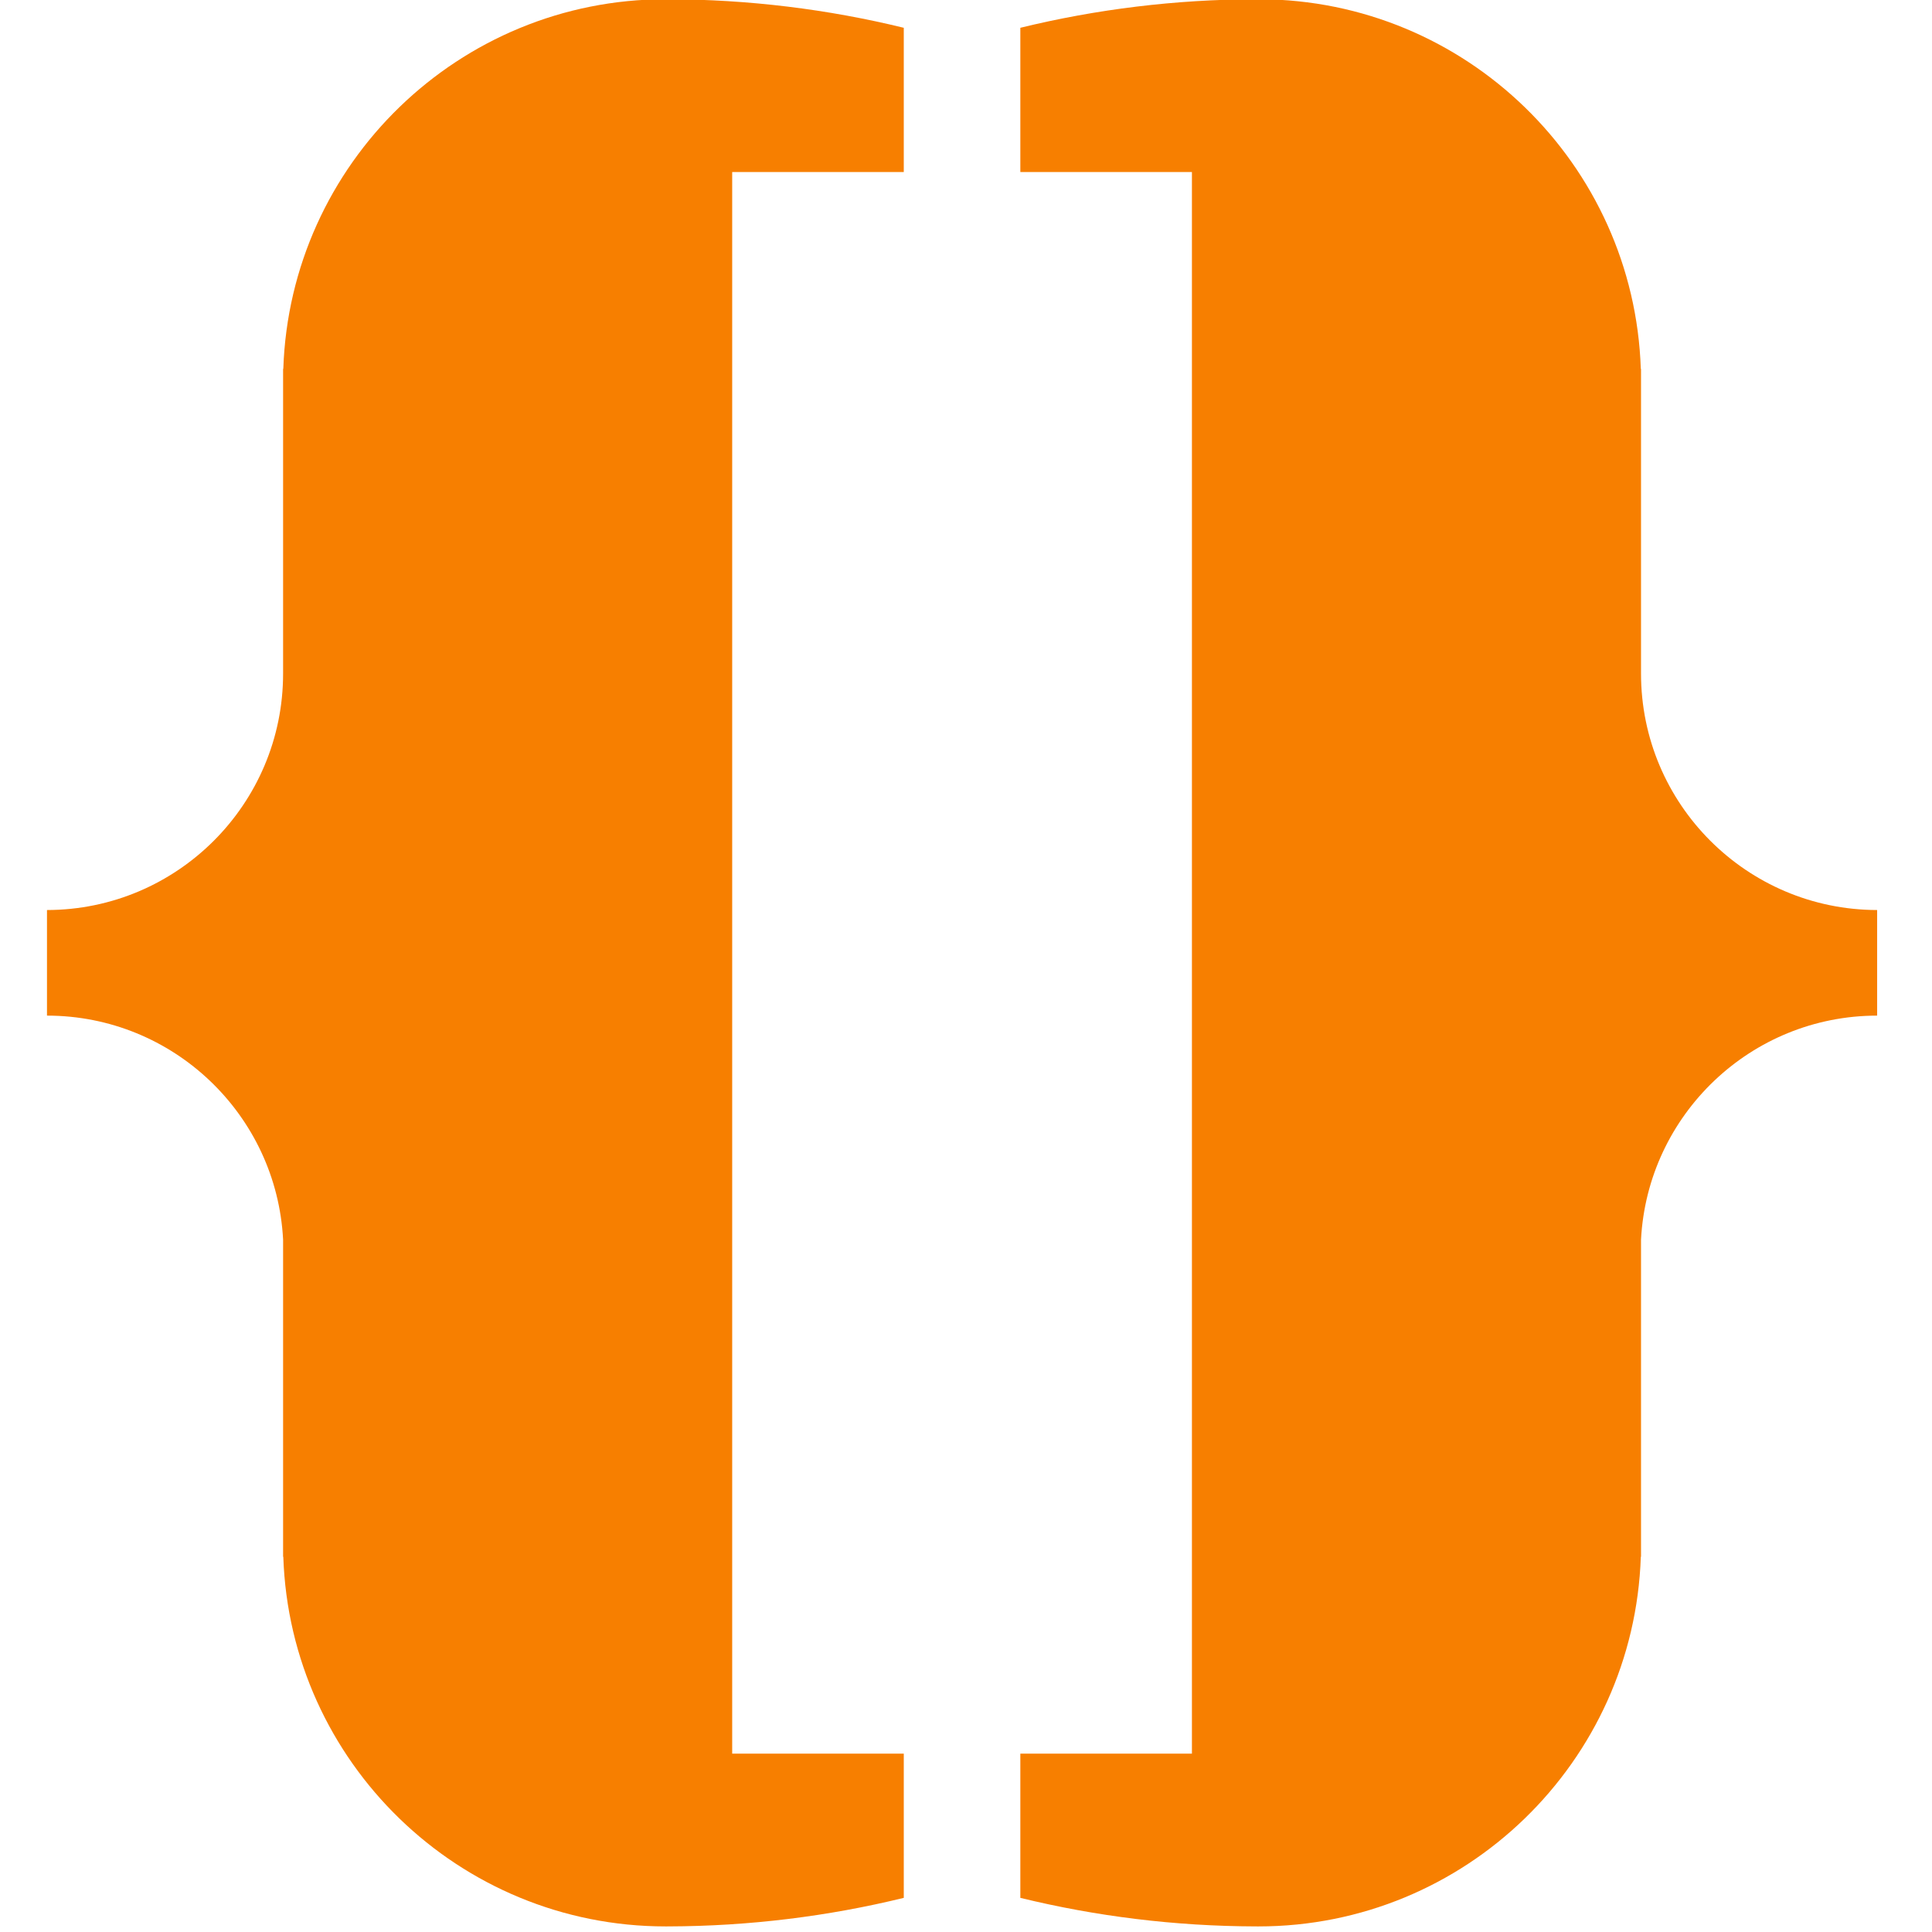 <?xml version="1.0" encoding="UTF-8" standalone="no"?>
<!DOCTYPE svg PUBLIC "-//W3C//DTD SVG 1.1//EN" "http://www.w3.org/Graphics/SVG/1.1/DTD/svg11.dtd">
<svg width="100%" height="100%" viewBox="0 0 64 64" version="1.1" xmlns="http://www.w3.org/2000/svg" xmlns:xlink="http://www.w3.org/1999/xlink" xml:space="preserve" xmlns:serif="http://www.serif.com/" style="fill-rule:evenodd;clip-rule:evenodd;stroke-linejoin:round;stroke-miterlimit:2;">
    <g transform="matrix(0.168,0,0,0.168,-20.057,-10.105)">
        <g transform="matrix(1,0,0,1,-23.931,5.68434e-14)">
            <path d="M287.691,405.93L321.525,405.93L321.525,434.37C306.638,438.007 291.103,439.953 275.128,439.998C274.94,439.999 274.752,440 274.564,440C233.785,440 200.522,407.572 199.181,367.116L199.139,367.116L199.139,304.577C197.861,279.985 177.489,260.41 152.582,260.41L152.582,239.589C178.282,239.556 199.139,218.678 199.139,192.967C199.139,192.893 199.139,192.818 199.139,192.742L199.139,192.742L199.139,132.883L199.181,132.883C200.522,92.428 233.785,60 274.564,60L274.943,60C290.985,60.031 306.581,61.978 321.525,65.628L321.525,94.069L287.691,94.069L287.691,405.93Z" style="fill:rgb(247,127,0);"/>
        </g>
        <g transform="matrix(1,0,0,1,-23.931,5.68434e-14)">
            <path d="M378.343,94.069L344.509,94.069L344.509,65.628C359.453,61.978 375.05,60.031 391.092,60L391.471,60L391.714,60C432.387,60.132 465.518,92.514 466.853,132.883L466.895,132.883L466.895,192.742L466.896,192.742C466.895,192.818 466.895,192.893 466.895,192.967C466.895,218.678 487.752,239.556 513.453,239.589L513.453,260.41C488.545,260.41 468.173,279.985 466.895,304.577L466.895,367.116L466.853,367.116C465.513,407.572 432.249,440 391.471,440C391.282,440 391.095,439.999 390.907,439.998C374.931,439.953 359.396,438.007 344.509,434.37L344.509,405.93L378.343,405.93L378.343,94.069Z" style="fill:rgb(247,127,0);"/>
        </g>
    </g>
</svg>
